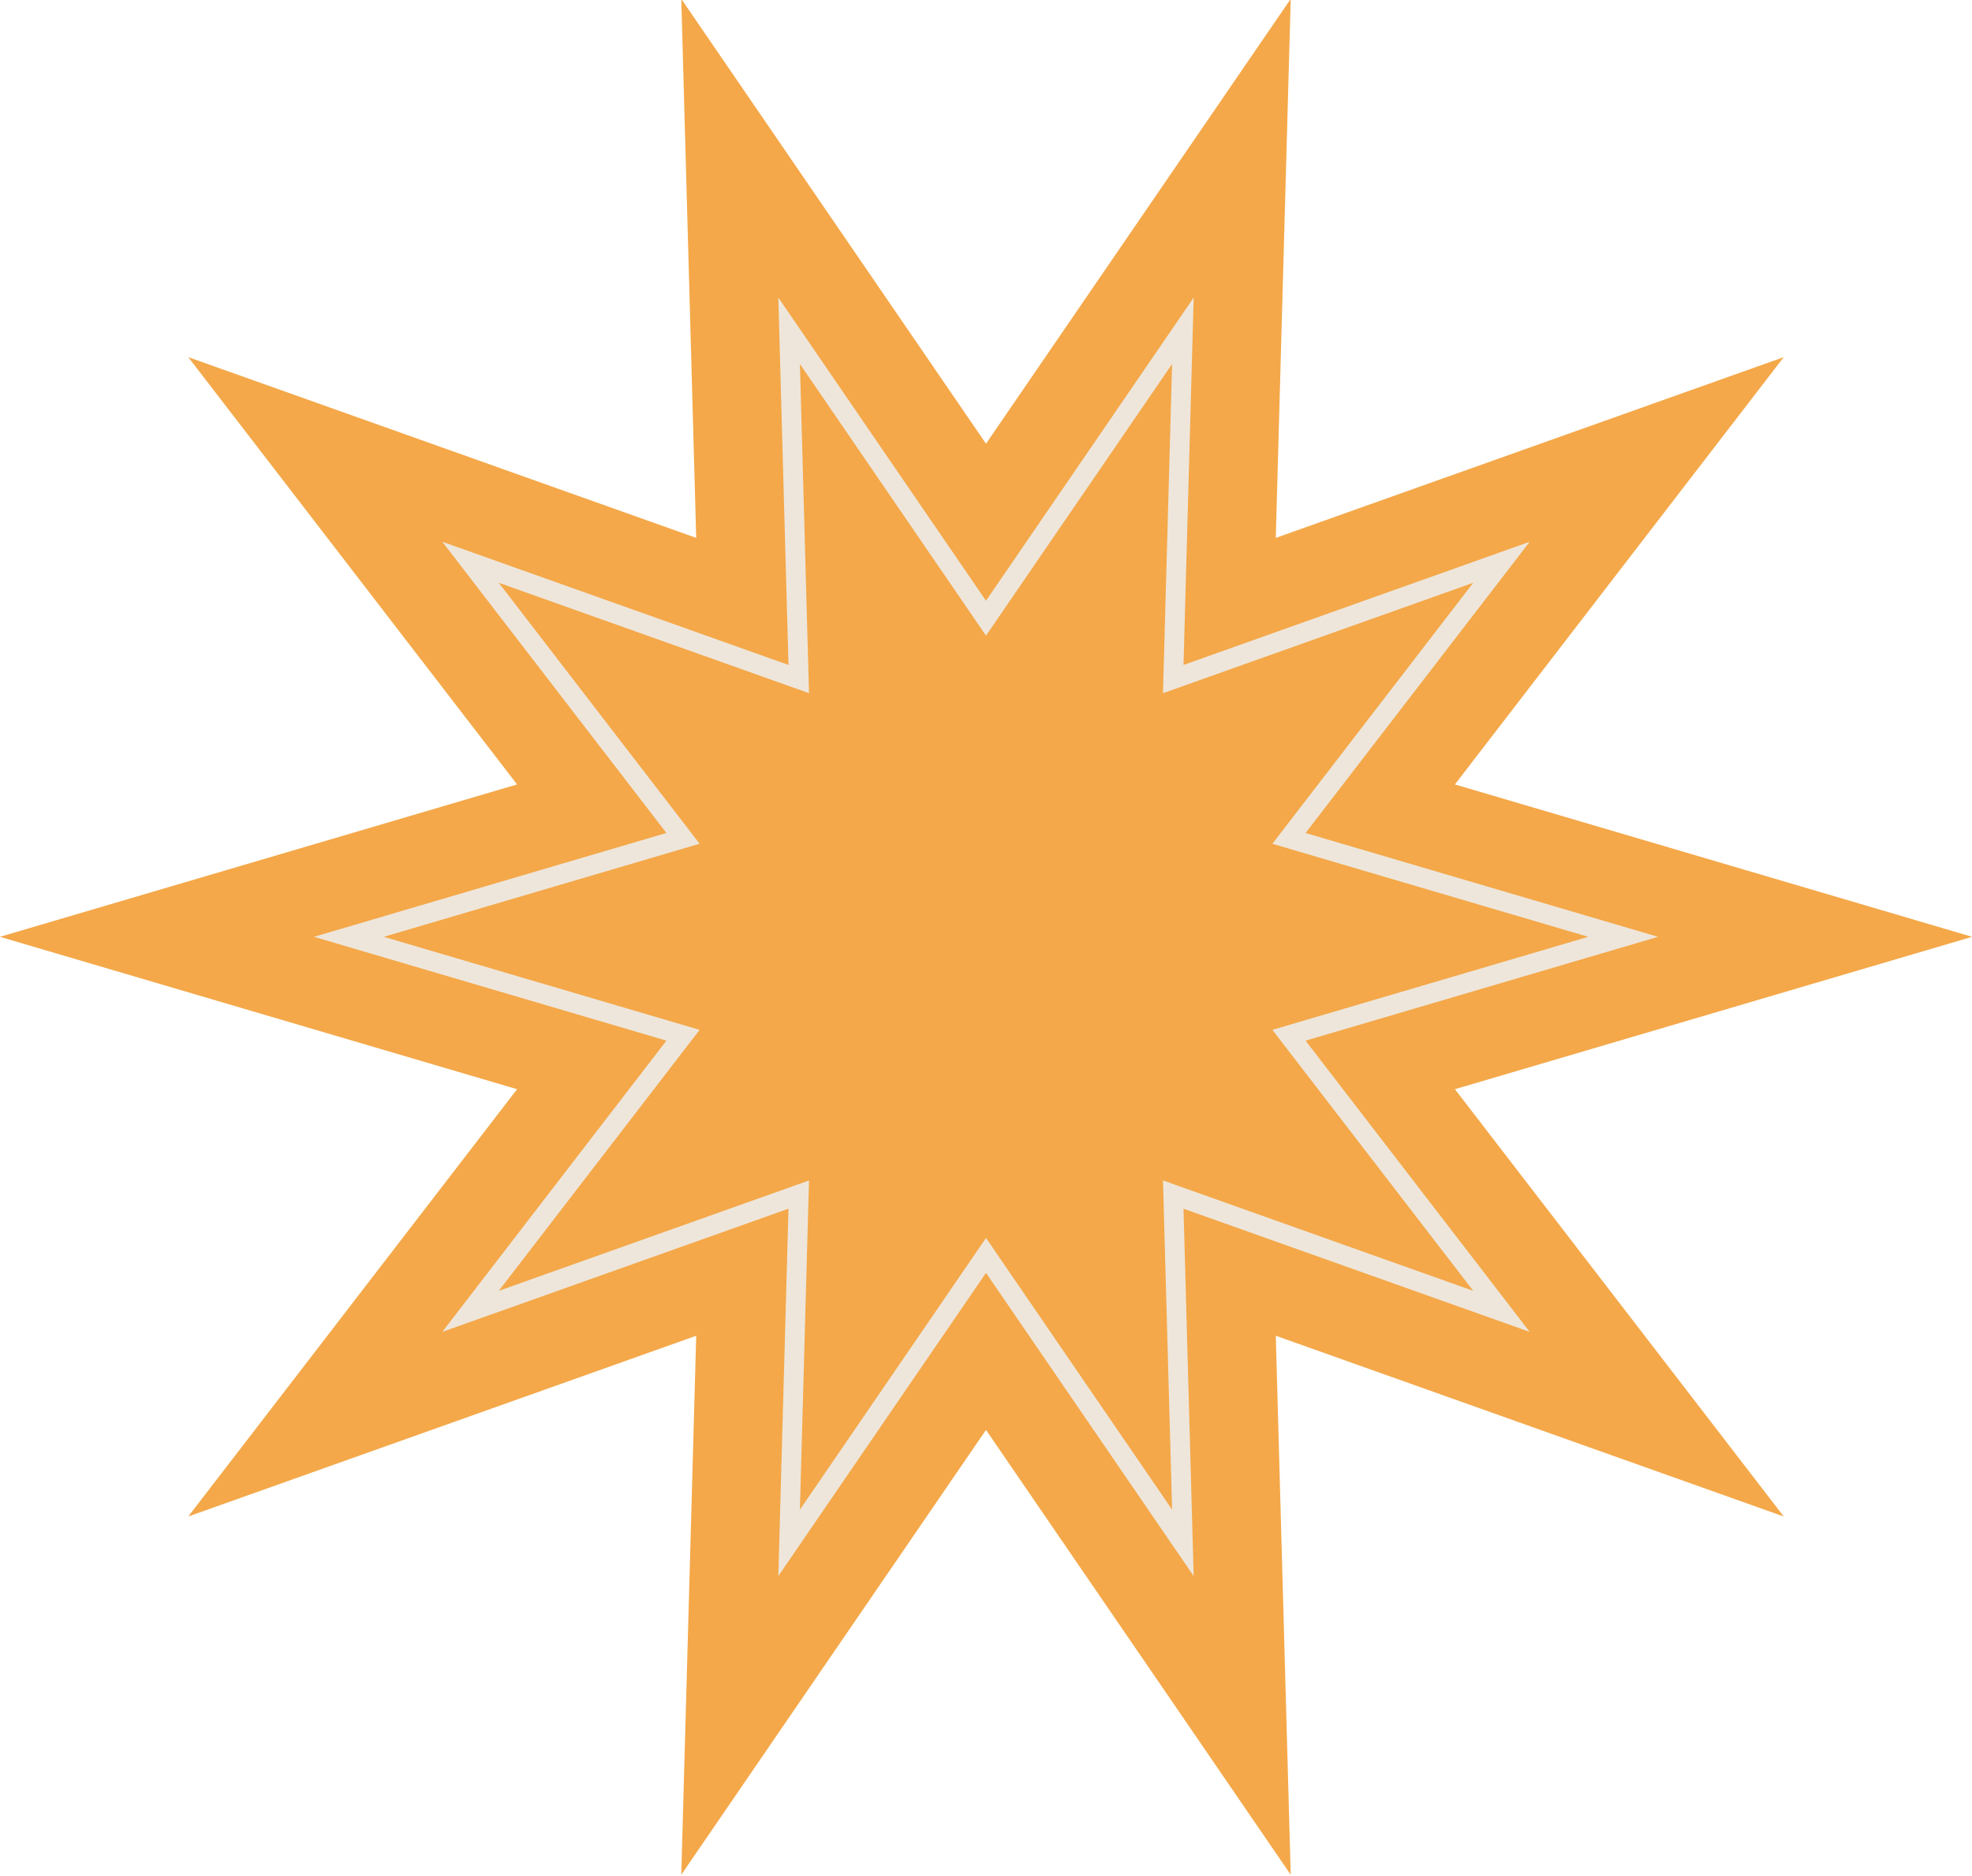 <?xml version="1.0" encoding="UTF-8"?><svg xmlns="http://www.w3.org/2000/svg" xmlns:xlink="http://www.w3.org/1999/xlink" height="79.9" preserveAspectRatio="xMidYMid meet" version="1.0" viewBox="30.0 32.1 84.0 79.9" width="84.0" zoomAndPan="magnify"><g><g id="change1_1"><path d="M72 50.998L84.98 32.053 84.344 55.009 105.981 47.311 91.974 65.51 114.003 72 91.974 78.49 105.981 96.689 84.344 88.991 84.98 111.947 72 93.002 59.02 111.947 59.656 88.991 38.019 96.689 52.026 78.49 29.997 72 52.026 65.51 38.019 47.311 59.656 55.009 59.02 32.053z" fill="#F4A849"/></g><g><g id="change2_1"><path d="M63.154,99.225l0.433-15.646l-14.746,5.246l9.546-12.403L43.374,72l15.013-4.423l-9.546-12.403 l14.746,5.246l-0.433-15.646L72,57.687l8.846-12.912l-0.433,15.646l14.746-5.246l-9.546,12.403L100.626,72l-15.013,4.423 l9.546,12.403l-14.746-5.246l0.433,15.646L72,86.313L63.154,99.225z M64.461,82.377l-0.388,14.021L72,84.826l7.927,11.571 l-0.388-14.021l13.215,4.702l-8.555-11.115L97.653,72l-13.454-3.963l8.555-11.115l-13.215,4.702l0.388-14.021L72,59.173 l-7.927-11.571l0.388,14.021l-13.215-4.702l8.555,11.115L46.347,72l13.454,3.963l-8.555,11.115L64.461,82.377z" fill="#EEE6DB"/></g></g></g></svg>